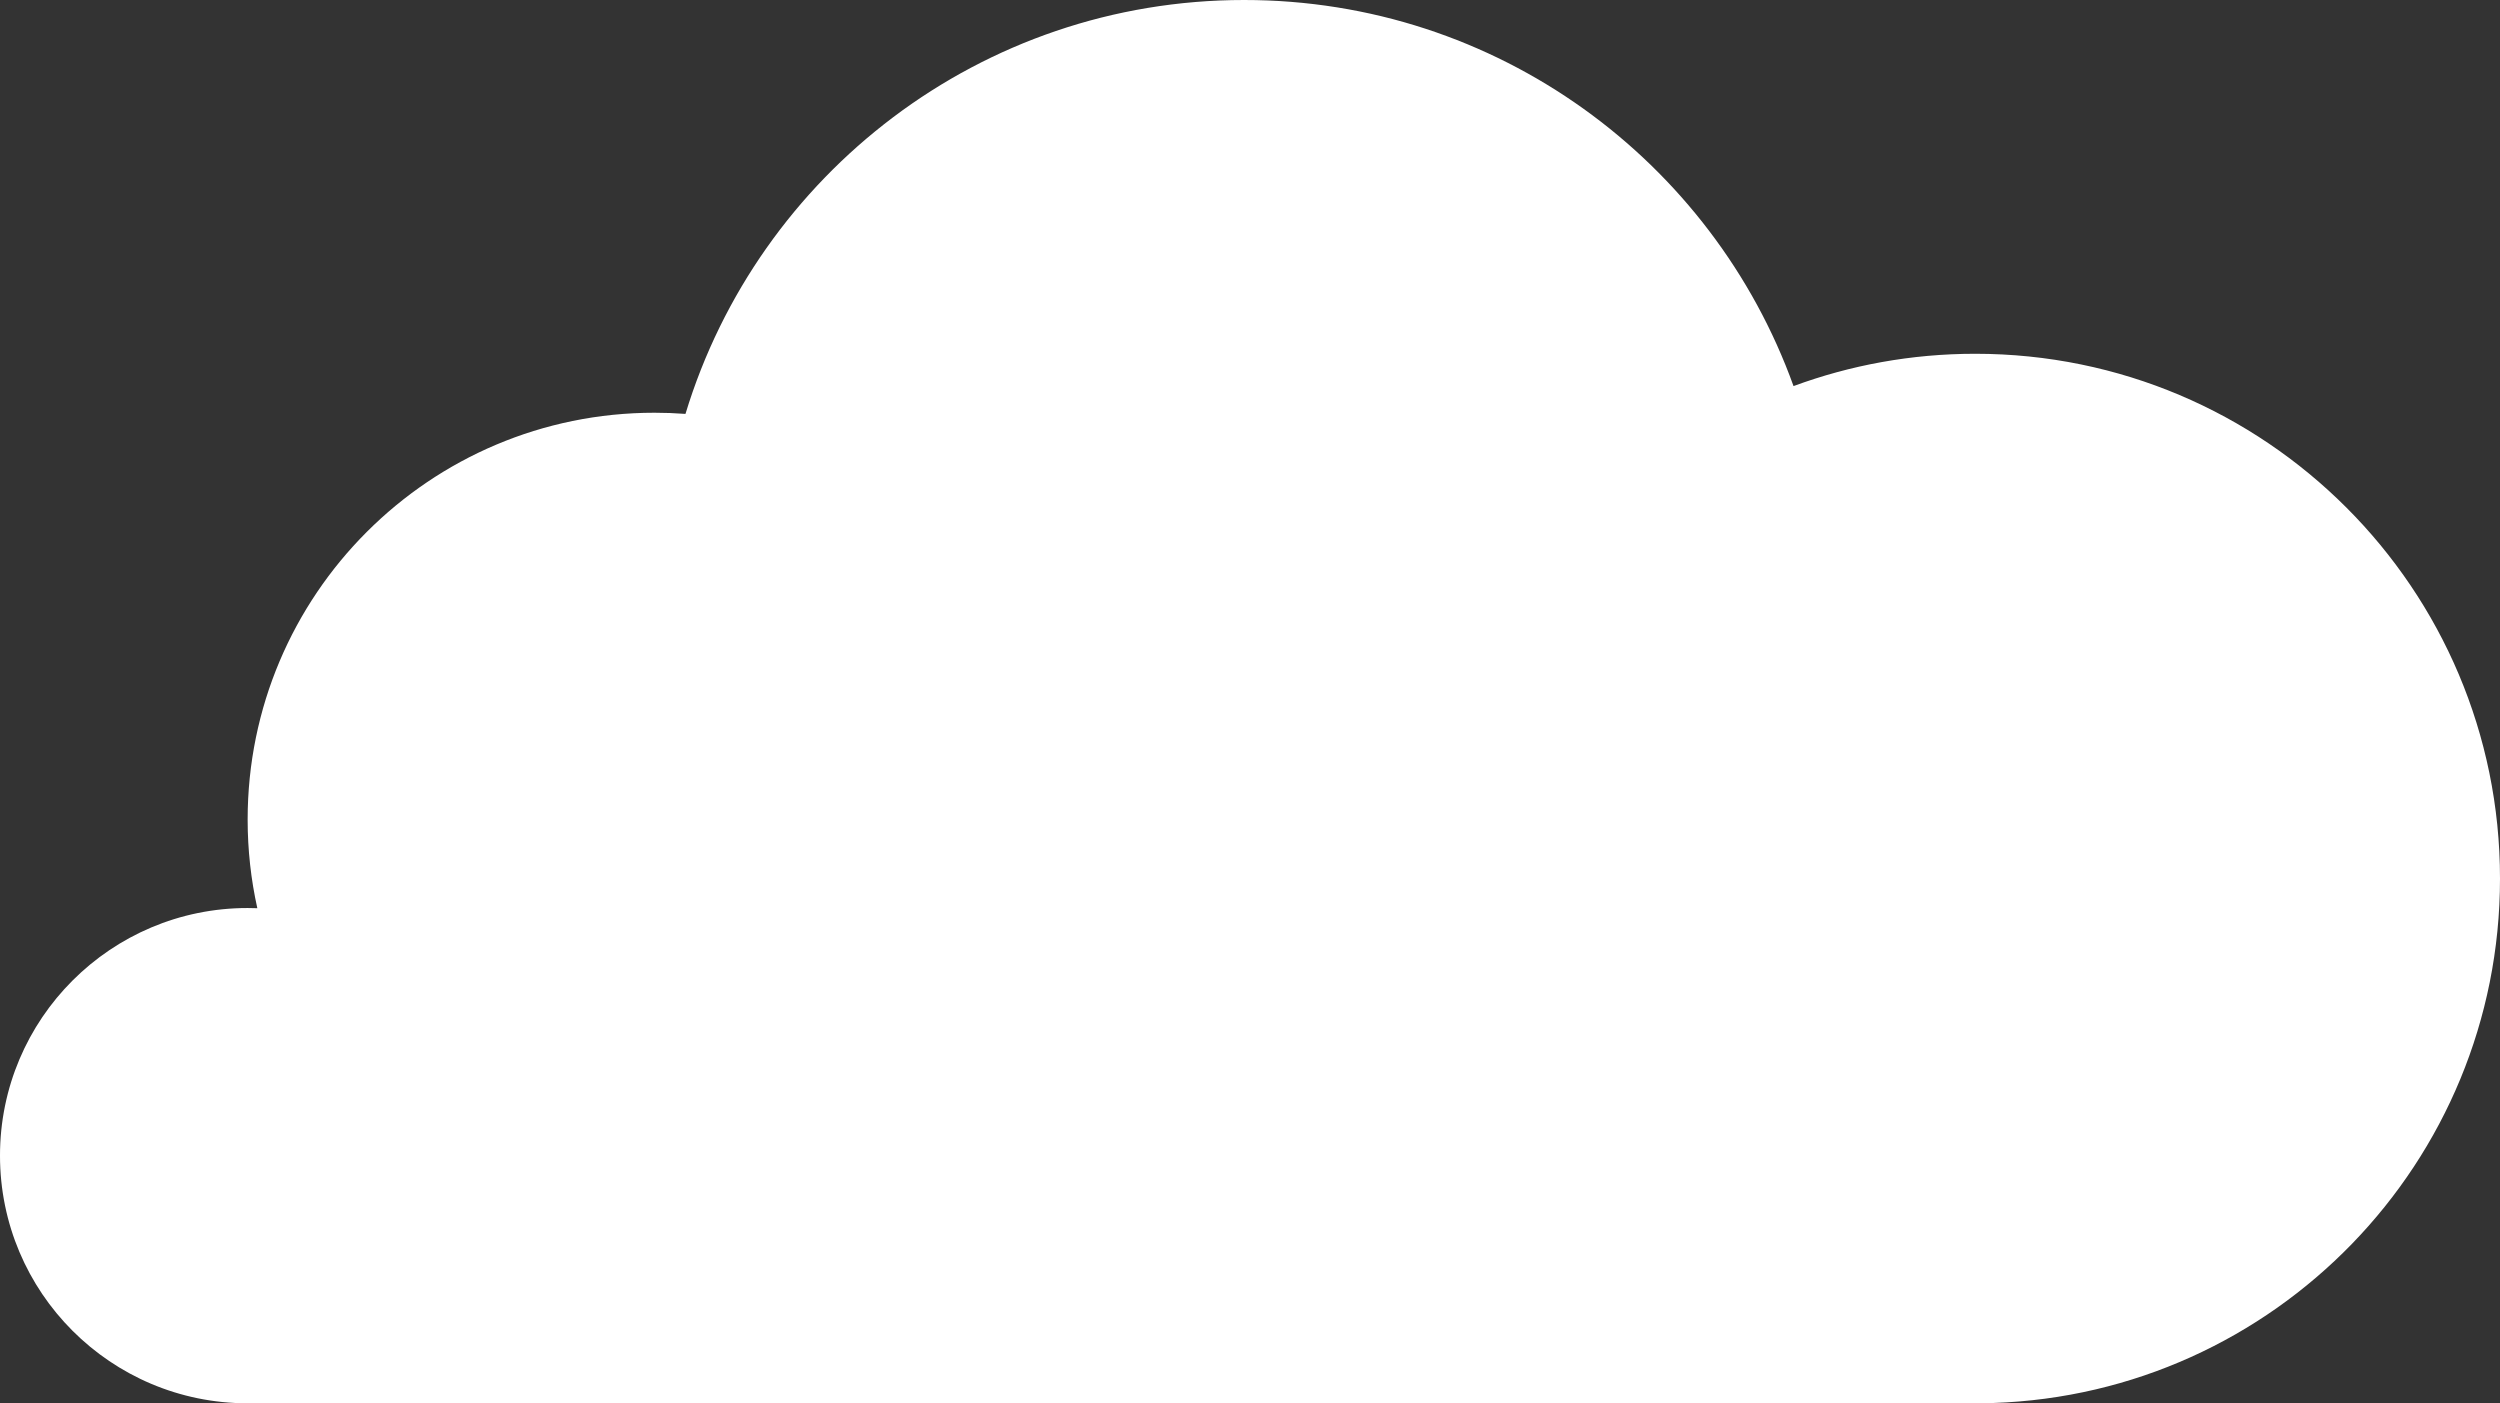 <svg xmlns="http://www.w3.org/2000/svg" width="212" height="119" viewBox="0 0 212 119" fill="none"><rect x="0" y="0" width="212" height="119" fill="#333333" stroke="none"/><path fill-rule="evenodd" clip-rule="evenodd" d="M55.5 35C56.384 35 57.26 35.033 58.128 35.099C64.295 14.785 83.171 0 105.5 0C126.955 0 145.223 13.65 152.091 32.74C156.892 30.968 162.083 30 167.5 30C192.077 30 212 49.923 212 74.5C212 98.575 192.882 118.184 169 118.975V119H167.5H21C9.402 119 0 109.598 0 98C0 86.402 9.402 77 21 77C21.275 77 21.549 77.005 21.821 77.016C21.284 74.596 21 72.081 21 69.5C21 50.446 36.446 35 55.5 35Z" fill="white"></path></svg>